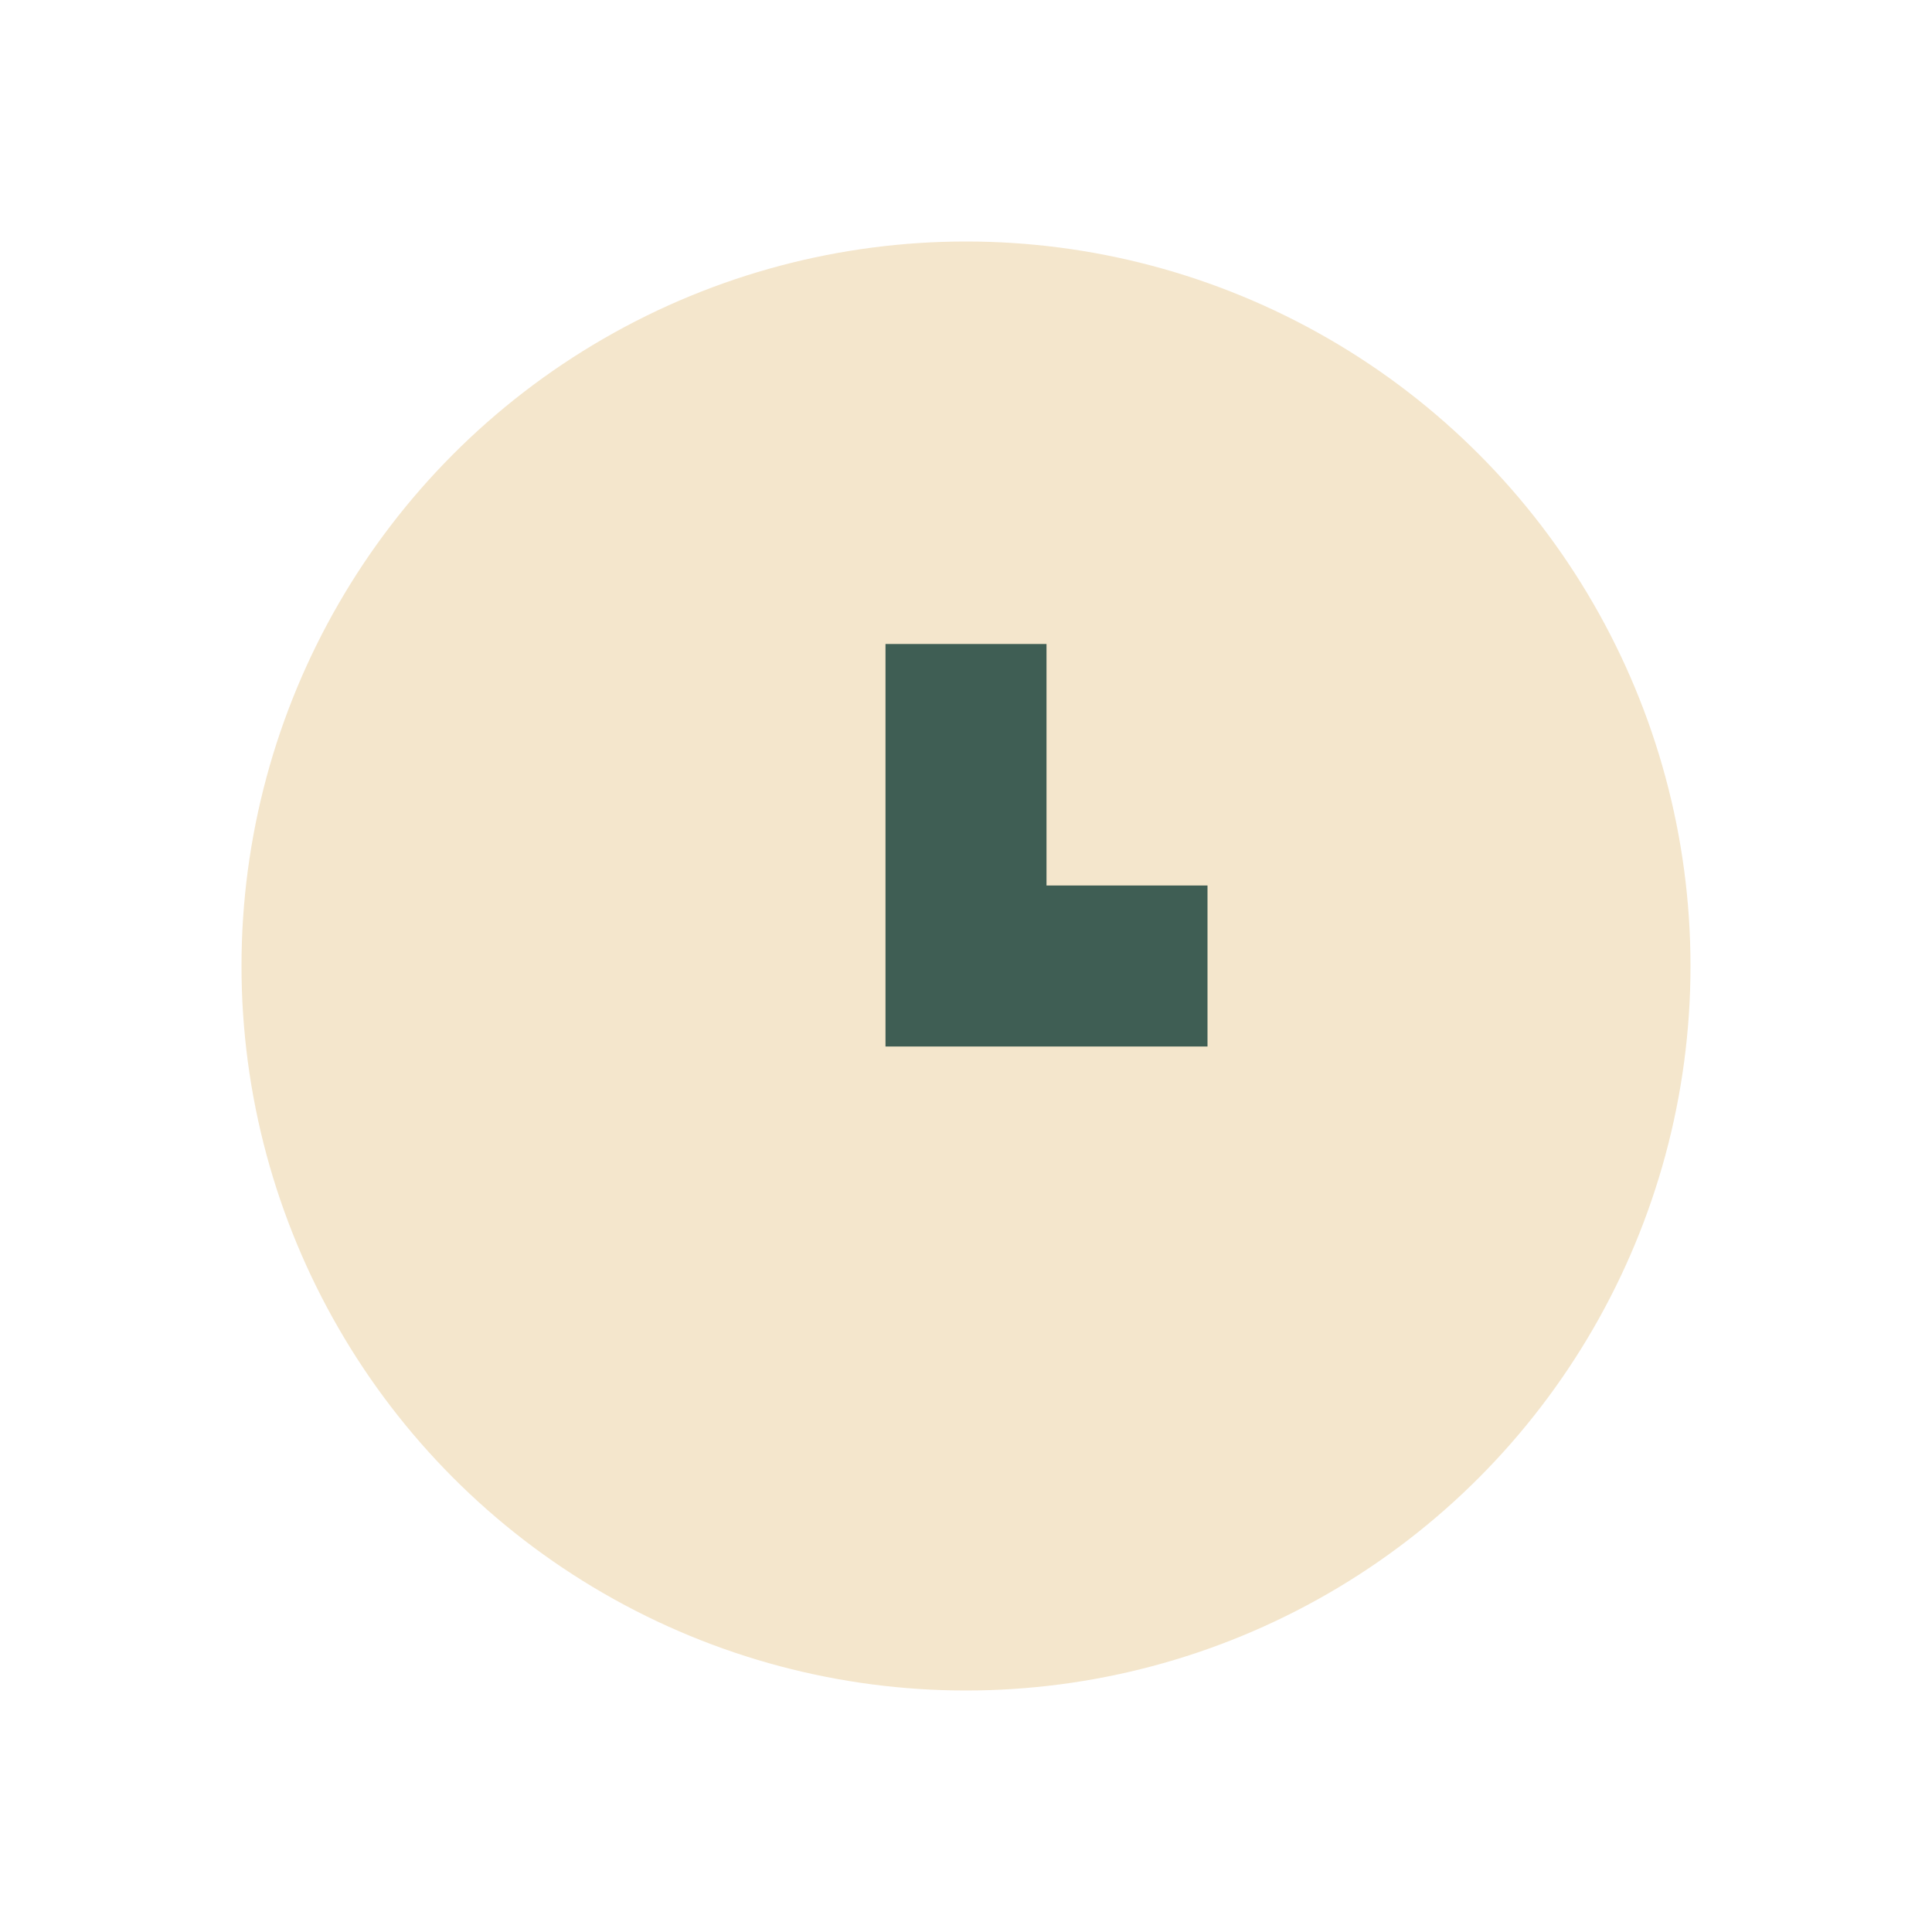 <?xml version="1.0" encoding="UTF-8"?>
<svg xmlns="http://www.w3.org/2000/svg" width="24" height="24" viewBox="0 0 24 24"><circle cx="12" cy="12" r="9" fill="#F4E6CC"/><path d="M12 8v4h3" stroke="#3F5E54" stroke-width="2" fill="none"/></svg>